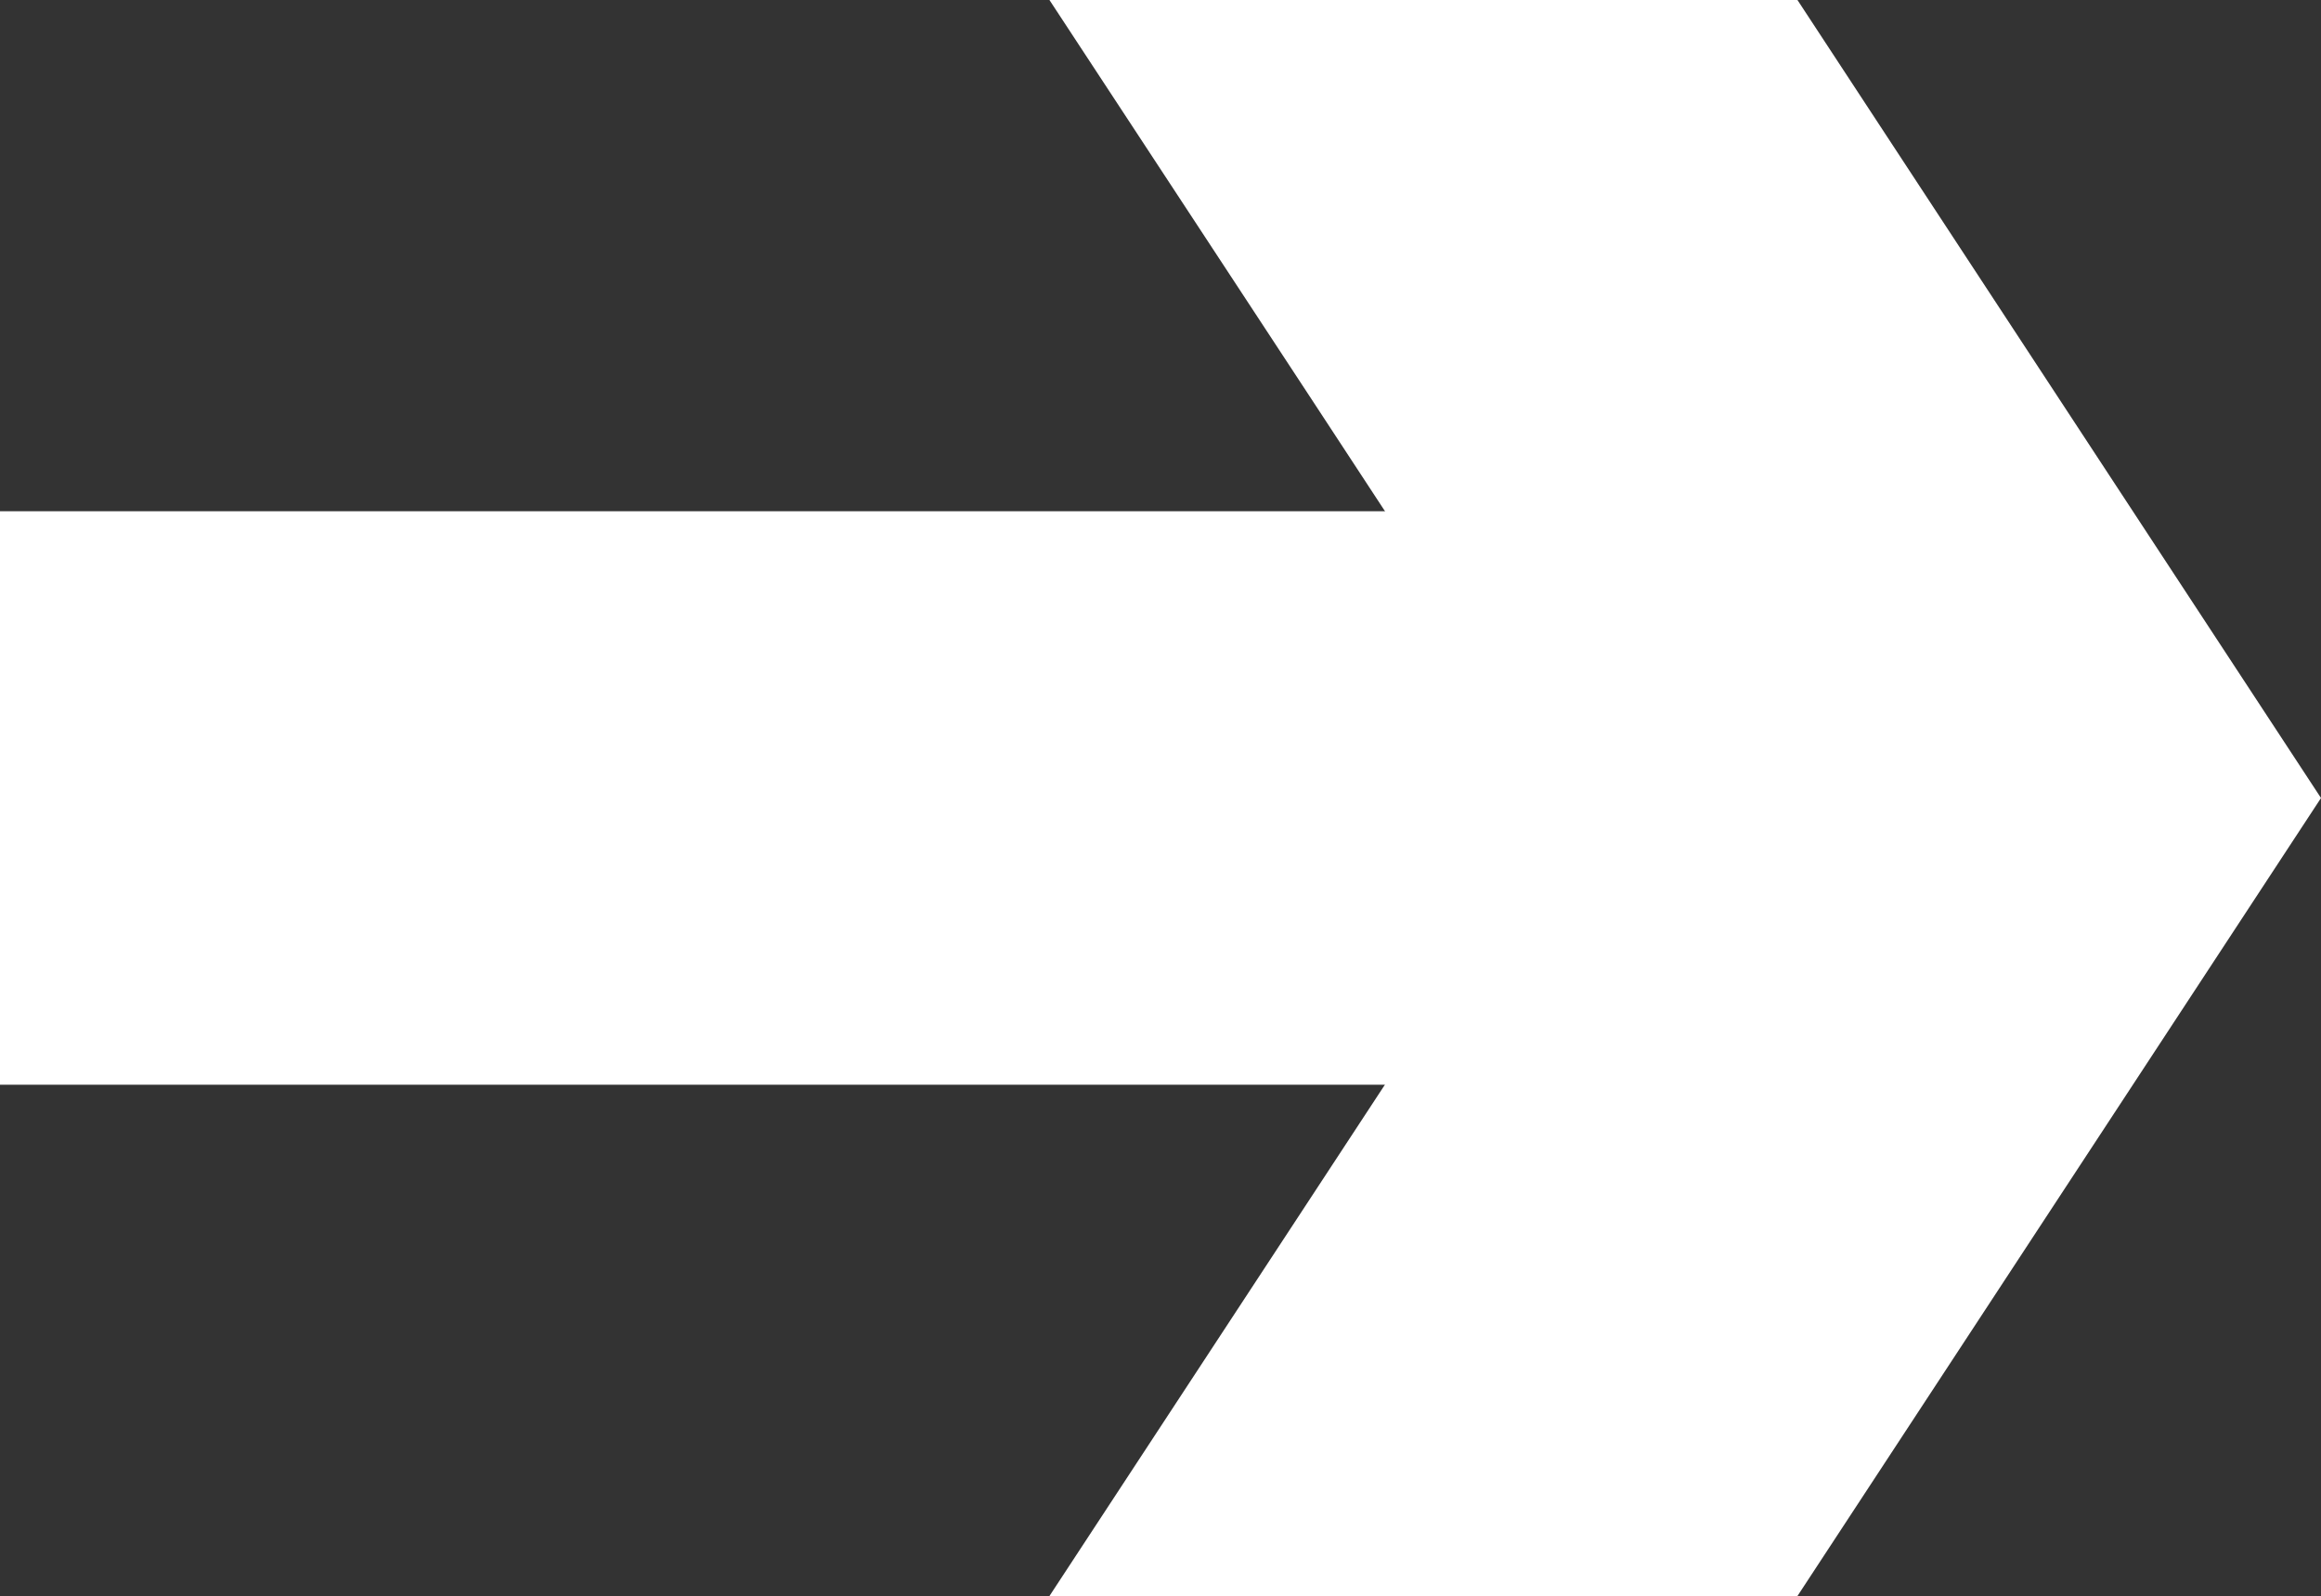 <svg id="Gruppe_53" data-name="Gruppe 53" xmlns="http://www.w3.org/2000/svg" width="40.648" height="27.95" viewBox="0 0 40.648 27.95">
  <rect x="0" y="0" width="40.648" height="27.95" fill="#333333" stroke="none"/>
  <path id="Pfad_100" data-name="Pfad 100" d="M471.174,477.913h29.844V467.87H471.174Z" transform="translate(-471.174 -458.917)" fill="#fff"/>
  <path id="Pfad_101" data-name="Pfad 101" d="M520.708,456.94h-13.1q4.587,6.981,9.169,13.975l-9.169,13.975h13.1q4.587-6.99,9.169-13.975Z" transform="translate(-489.229 -456.94)" fill="#fff"/>
</svg>
